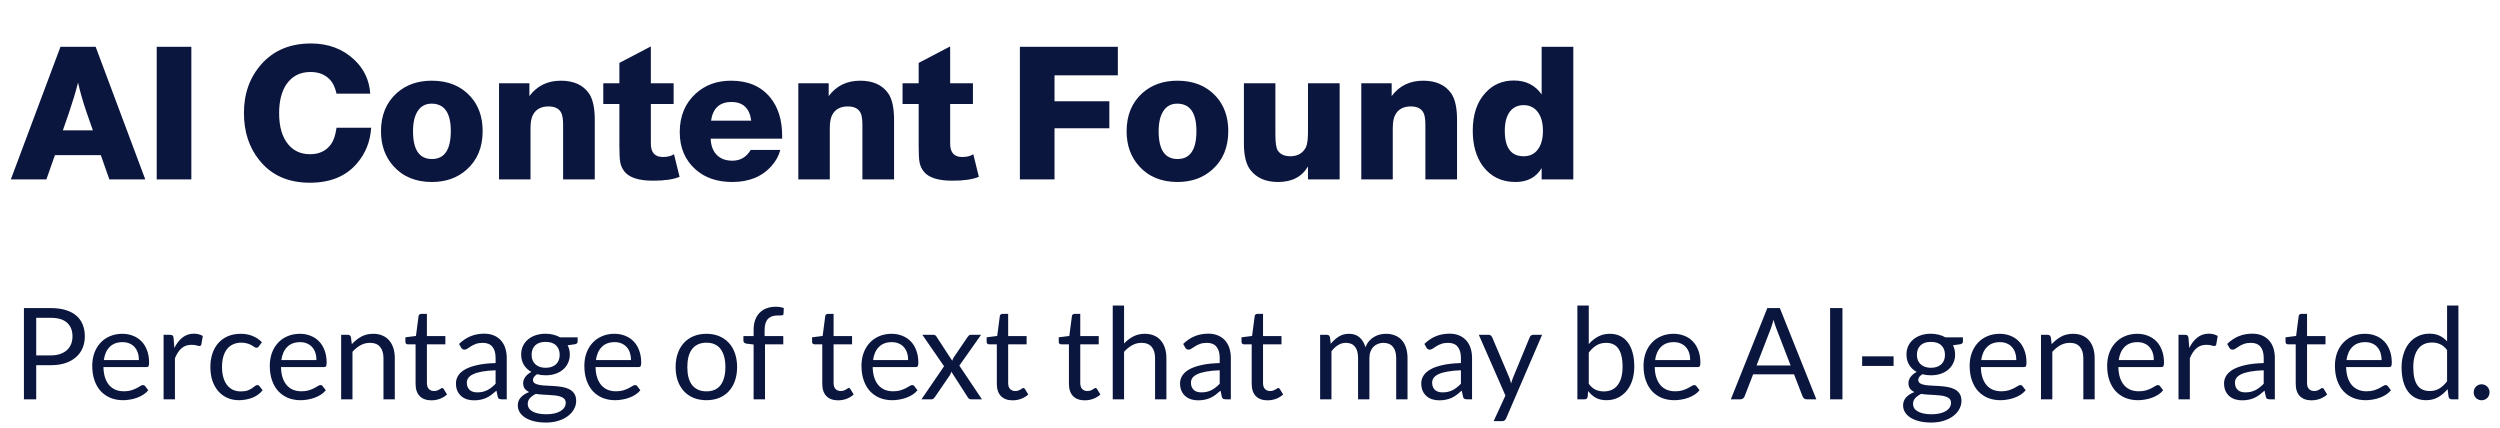 <svg xmlns="http://www.w3.org/2000/svg" width="216" height="37" viewBox="0 0 216 37" fill="none"><path d="M8.264 4.044L12.552 15.5H9.448L8.712 13.404H4.744L4.008 15.5H0.936L5.224 4.044H8.264ZM8.024 11.26L7.48 9.708C7.16 8.769 6.915 7.911 6.744 7.132C6.531 7.964 6.269 8.833 5.96 9.74L5.432 11.26H8.024ZM16.532 4.044V15.5H13.54V4.044H16.532ZM32.068 11.036C31.993 12.231 31.582 13.26 30.836 14.124C29.886 15.233 28.532 15.788 26.772 15.788C24.894 15.788 23.438 15.137 22.404 13.836C21.518 12.737 21.076 11.377 21.076 9.756C21.076 8.081 21.582 6.673 22.596 5.532C23.652 4.348 25.076 3.756 26.868 3.756C28.361 3.756 29.604 4.22 30.596 5.148C31.449 5.948 31.913 6.929 31.988 8.092H29.076C28.958 7.569 28.777 7.175 28.532 6.908C28.116 6.449 27.545 6.22 26.82 6.22C25.924 6.22 25.23 6.577 24.74 7.292C24.324 7.921 24.116 8.748 24.116 9.772C24.116 10.956 24.382 11.863 24.916 12.492C25.385 13.047 26.009 13.324 26.788 13.324C27.588 13.324 28.196 13.031 28.612 12.444C28.836 12.124 28.99 11.655 29.076 11.036H32.068ZM37.317 15.724C35.92 15.724 34.81 15.265 33.989 14.348C33.275 13.548 32.917 12.545 32.917 11.34C32.917 9.953 33.376 8.849 34.293 8.028C35.093 7.324 36.096 6.972 37.301 6.972C38.709 6.972 39.824 7.425 40.645 8.332C41.349 9.111 41.701 10.108 41.701 11.324C41.701 12.721 41.242 13.831 40.325 14.652C39.525 15.367 38.523 15.724 37.317 15.724ZM37.285 8.956C36.773 8.956 36.379 9.164 36.101 9.58C35.824 9.996 35.685 10.583 35.685 11.34C35.685 12.94 36.229 13.74 37.317 13.74C38.405 13.74 38.949 12.935 38.949 11.324C38.949 9.745 38.395 8.956 37.285 8.956ZM45.74 7.196V8.3C46.401 7.415 47.308 6.972 48.46 6.972C49.569 6.972 50.38 7.34 50.892 8.076C51.222 8.567 51.388 9.324 51.388 10.348V15.5H48.652V10.796C48.652 10.359 48.609 10.033 48.524 9.82C48.353 9.404 47.974 9.196 47.388 9.196C46.748 9.196 46.3 9.441 46.044 9.932C45.905 10.188 45.836 10.567 45.836 11.068V15.5H43.116V7.196H45.74ZM58.202 7.196V8.988H56.234V12.412C56.234 13.18 56.581 13.564 57.274 13.564C57.679 13.564 57.999 13.484 58.234 13.324L58.714 15.276C58.191 15.5 57.429 15.612 56.426 15.612C55.189 15.612 54.362 15.345 53.946 14.812C53.765 14.577 53.647 14.321 53.594 14.044C53.541 13.767 53.514 13.308 53.514 12.668V8.988H52.122V7.196H53.514V5.436L56.234 4.012V7.196H58.202ZM67.418 12.956C67.29 13.447 67.044 13.9 66.682 14.316C65.86 15.255 64.724 15.724 63.274 15.724C61.962 15.724 60.9 15.361 60.09 14.636C59.183 13.825 58.73 12.753 58.73 11.42C58.73 10.023 59.199 8.903 60.138 8.06C60.948 7.335 61.956 6.972 63.162 6.972C64.623 6.972 65.748 7.452 66.538 8.412C67.231 9.255 67.578 10.359 67.578 11.724C67.578 11.82 67.578 11.905 67.578 11.98H61.402C61.423 12.577 61.599 13.047 61.93 13.388C62.26 13.719 62.708 13.884 63.274 13.884C63.967 13.884 64.495 13.575 64.858 12.956H67.418ZM64.906 10.428C64.767 9.351 64.196 8.812 63.194 8.812C62.18 8.812 61.594 9.351 61.434 10.428H64.906ZM71.599 7.196V8.3C72.261 7.415 73.167 6.972 74.319 6.972C75.429 6.972 76.239 7.34 76.751 8.076C77.082 8.567 77.247 9.324 77.247 10.348V15.5H74.511V10.796C74.511 10.359 74.469 10.033 74.383 9.82C74.213 9.404 73.834 9.196 73.247 9.196C72.607 9.196 72.159 9.441 71.903 9.932C71.765 10.188 71.695 10.567 71.695 11.068V15.5H68.975V7.196H71.599ZM84.061 7.196V8.988H82.093V12.412C82.093 13.18 82.44 13.564 83.133 13.564C83.539 13.564 83.859 13.484 84.093 13.324L84.573 15.276C84.051 15.5 83.288 15.612 82.285 15.612C81.048 15.612 80.221 15.345 79.805 14.812C79.624 14.577 79.507 14.321 79.453 14.044C79.4 13.767 79.373 13.308 79.373 12.668V8.988H77.981V7.196H79.373V5.436L82.093 4.012V7.196H84.061ZM96.582 4.044V6.508H91.111V8.748H95.847V11.084H91.111V15.5H88.118V4.044H96.582ZM101.739 15.724C100.342 15.724 99.232 15.265 98.411 14.348C97.696 13.548 97.339 12.545 97.339 11.34C97.339 9.953 97.798 8.849 98.715 8.028C99.515 7.324 100.518 6.972 101.723 6.972C103.131 6.972 104.246 7.425 105.067 8.332C105.771 9.111 106.123 10.108 106.123 11.324C106.123 12.721 105.664 13.831 104.747 14.652C103.947 15.367 102.944 15.724 101.739 15.724ZM101.707 8.956C101.195 8.956 100.8 9.164 100.523 9.58C100.246 9.996 100.107 10.583 100.107 11.34C100.107 12.94 100.651 13.74 101.739 13.74C102.827 13.74 103.371 12.935 103.371 11.324C103.371 9.745 102.816 8.956 101.707 8.956ZM115.746 7.196V15.5H113.01V14.38C112.487 15.276 111.623 15.724 110.418 15.724C109.362 15.724 108.567 15.377 108.034 14.684C107.66 14.204 107.474 13.441 107.474 12.396V7.196H110.194V11.628C110.194 12.343 110.263 12.801 110.402 13.004C110.615 13.335 110.978 13.5 111.49 13.5C112.119 13.5 112.567 13.239 112.834 12.716C112.951 12.471 113.01 12.023 113.01 11.372V7.196H115.746ZM120.24 7.196V8.3C120.901 7.415 121.808 6.972 122.96 6.972C124.069 6.972 124.88 7.34 125.392 8.076C125.723 8.567 125.888 9.324 125.888 10.348V15.5H123.152V10.796C123.152 10.359 123.109 10.033 123.024 9.82C122.853 9.404 122.475 9.196 121.888 9.196C121.248 9.196 120.8 9.441 120.544 9.932C120.405 10.188 120.336 10.567 120.336 11.068V15.5H117.616V7.196H120.24ZM135.934 4.044V15.5H133.198V14.524C132.718 15.324 131.966 15.724 130.942 15.724C129.747 15.724 128.809 15.271 128.126 14.364C127.539 13.564 127.246 12.54 127.246 11.292C127.246 9.895 127.614 8.801 128.35 8.012C128.99 7.308 129.806 6.956 130.798 6.956C131.833 6.956 132.633 7.356 133.198 8.156V4.044H135.934ZM131.646 9.084C131.123 9.084 130.718 9.281 130.43 9.676C130.153 10.06 130.014 10.604 130.014 11.308C130.014 12.769 130.558 13.5 131.646 13.5C132.169 13.5 132.574 13.308 132.862 12.924C133.161 12.529 133.31 11.991 133.31 11.308C133.31 10.615 133.161 10.071 132.862 9.676C132.563 9.281 132.158 9.084 131.646 9.084Z" fill="#0B163E"></path><path d="M3.128 31.552V34.5H2.067V26.619H4.394C4.892 26.619 5.325 26.677 5.691 26.794C6.062 26.908 6.368 27.071 6.61 27.284C6.852 27.497 7.032 27.753 7.149 28.054C7.27 28.355 7.33 28.69 7.33 29.061C7.33 29.427 7.266 29.763 7.138 30.067C7.01 30.371 6.821 30.634 6.572 30.854C6.326 31.073 6.02 31.246 5.653 31.37C5.286 31.491 4.867 31.552 4.394 31.552H3.128ZM3.128 30.705H4.394C4.698 30.705 4.965 30.665 5.197 30.584C5.431 30.503 5.627 30.392 5.785 30.248C5.943 30.102 6.062 29.928 6.143 29.726C6.223 29.524 6.263 29.302 6.263 29.061C6.263 28.558 6.108 28.166 5.796 27.884C5.488 27.601 5.021 27.46 4.394 27.46H3.128V30.705ZM10.572 28.84C10.906 28.84 11.214 28.897 11.496 29.011C11.778 29.121 12.022 29.282 12.227 29.495C12.433 29.704 12.592 29.964 12.706 30.276C12.823 30.584 12.882 30.936 12.882 31.332C12.882 31.486 12.866 31.589 12.832 31.64C12.8 31.691 12.737 31.717 12.646 31.717H8.938C8.946 32.069 8.993 32.375 9.081 32.636C9.169 32.896 9.29 33.114 9.444 33.29C9.598 33.462 9.782 33.593 9.994 33.681C10.207 33.765 10.445 33.807 10.71 33.807C10.955 33.807 11.166 33.779 11.342 33.724C11.522 33.666 11.676 33.603 11.804 33.538C11.932 33.471 12.039 33.411 12.123 33.356C12.211 33.297 12.286 33.268 12.348 33.268C12.429 33.268 12.492 33.299 12.536 33.361L12.81 33.719C12.69 33.866 12.545 33.994 12.376 34.104C12.207 34.21 12.026 34.298 11.832 34.368C11.641 34.438 11.443 34.489 11.238 34.522C11.032 34.559 10.829 34.577 10.627 34.577C10.242 34.577 9.886 34.513 9.56 34.385C9.237 34.252 8.957 34.062 8.718 33.812C8.484 33.559 8.3 33.248 8.168 32.877C8.036 32.507 7.97 32.082 7.97 31.602C7.97 31.213 8.029 30.85 8.146 30.512C8.267 30.175 8.44 29.884 8.663 29.638C8.887 29.389 9.16 29.194 9.483 29.055C9.806 28.912 10.169 28.84 10.572 28.84ZM10.594 29.561C10.121 29.561 9.749 29.698 9.477 29.974C9.206 30.245 9.037 30.622 8.971 31.107H12.002C12.002 30.879 11.971 30.672 11.909 30.485C11.846 30.294 11.755 30.131 11.633 29.995C11.512 29.856 11.364 29.75 11.188 29.677C11.016 29.599 10.818 29.561 10.594 29.561ZM14.135 34.5V28.928H14.696C14.802 28.928 14.876 28.949 14.916 28.989C14.956 29.029 14.984 29.099 14.998 29.198L15.065 30.067C15.255 29.678 15.49 29.376 15.768 29.16C16.051 28.939 16.381 28.829 16.759 28.829C16.913 28.829 17.052 28.848 17.177 28.884C17.301 28.918 17.417 28.965 17.523 29.027L17.396 29.759C17.371 29.851 17.314 29.896 17.226 29.896C17.175 29.896 17.096 29.88 16.989 29.847C16.883 29.81 16.735 29.792 16.544 29.792C16.203 29.792 15.917 29.891 15.686 30.089C15.459 30.287 15.268 30.575 15.114 30.953V34.5H14.135ZM22.372 29.919C22.343 29.959 22.313 29.99 22.284 30.012C22.255 30.034 22.213 30.045 22.158 30.045C22.103 30.045 22.042 30.023 21.976 29.979C21.914 29.931 21.833 29.88 21.734 29.825C21.635 29.77 21.514 29.721 21.371 29.677C21.232 29.629 21.059 29.605 20.854 29.605C20.583 29.605 20.343 29.654 20.134 29.753C19.925 29.849 19.749 29.988 19.606 30.172C19.466 30.355 19.36 30.577 19.287 30.837C19.217 31.097 19.182 31.389 19.182 31.712C19.182 32.049 19.221 32.349 19.298 32.614C19.375 32.874 19.483 33.094 19.622 33.273C19.761 33.45 19.93 33.585 20.128 33.681C20.33 33.772 20.555 33.818 20.805 33.818C21.043 33.818 21.239 33.791 21.393 33.736C21.547 33.677 21.675 33.613 21.778 33.543C21.881 33.473 21.965 33.411 22.031 33.356C22.097 33.297 22.163 33.268 22.229 33.268C22.313 33.268 22.376 33.299 22.416 33.361L22.691 33.719C22.449 34.016 22.147 34.234 21.784 34.373C21.421 34.509 21.037 34.577 20.634 34.577C20.286 34.577 19.961 34.513 19.661 34.385C19.364 34.256 19.105 34.071 18.885 33.829C18.665 33.583 18.491 33.283 18.363 32.927C18.238 32.571 18.176 32.166 18.176 31.712C18.176 31.297 18.232 30.914 18.346 30.562C18.463 30.21 18.632 29.907 18.852 29.654C19.076 29.398 19.351 29.198 19.677 29.055C20.003 28.912 20.377 28.84 20.799 28.84C21.188 28.84 21.532 28.905 21.833 29.033C22.134 29.158 22.4 29.335 22.631 29.567L22.372 29.919ZM25.912 28.84C26.245 28.84 26.553 28.897 26.836 29.011C27.118 29.121 27.362 29.282 27.567 29.495C27.773 29.704 27.932 29.964 28.046 30.276C28.163 30.584 28.222 30.936 28.222 31.332C28.222 31.486 28.205 31.589 28.172 31.64C28.139 31.691 28.077 31.717 27.985 31.717H24.278C24.286 32.069 24.333 32.375 24.421 32.636C24.509 32.896 24.63 33.114 24.784 33.29C24.938 33.462 25.122 33.593 25.334 33.681C25.547 33.765 25.785 33.807 26.049 33.807C26.295 33.807 26.506 33.779 26.682 33.724C26.861 33.666 27.015 33.603 27.144 33.538C27.272 33.471 27.378 33.411 27.463 33.356C27.551 33.297 27.626 33.268 27.688 33.268C27.769 33.268 27.831 33.299 27.875 33.361L28.15 33.719C28.029 33.866 27.884 33.994 27.716 34.104C27.547 34.21 27.366 34.298 27.171 34.368C26.981 34.438 26.783 34.489 26.577 34.522C26.372 34.559 26.169 34.577 25.967 34.577C25.582 34.577 25.226 34.513 24.9 34.385C24.577 34.252 24.297 34.062 24.058 33.812C23.824 33.559 23.64 33.248 23.508 32.877C23.376 32.507 23.31 32.082 23.31 31.602C23.31 31.213 23.369 30.85 23.486 30.512C23.607 30.175 23.78 29.884 24.003 29.638C24.227 29.389 24.5 29.194 24.823 29.055C25.145 28.912 25.509 28.84 25.912 28.84ZM25.934 29.561C25.461 29.561 25.089 29.698 24.817 29.974C24.546 30.245 24.377 30.622 24.311 31.107H27.342C27.342 30.879 27.311 30.672 27.248 30.485C27.186 30.294 27.094 30.131 26.973 29.995C26.852 29.856 26.704 29.75 26.528 29.677C26.355 29.599 26.157 29.561 25.934 29.561ZM29.475 34.5V28.928H30.058C30.197 28.928 30.285 28.996 30.322 29.132L30.399 29.737C30.641 29.469 30.91 29.253 31.207 29.088C31.508 28.923 31.855 28.84 32.247 28.84C32.551 28.84 32.819 28.892 33.05 28.994C33.285 29.093 33.479 29.236 33.633 29.424C33.791 29.607 33.91 29.829 33.99 30.089C34.071 30.349 34.111 30.637 34.111 30.953V34.5H33.132V30.953C33.132 30.531 33.035 30.204 32.841 29.974C32.65 29.739 32.357 29.622 31.961 29.622C31.671 29.622 31.4 29.691 31.147 29.831C30.898 29.97 30.666 30.159 30.454 30.397V34.5H29.475ZM37.276 34.588C36.836 34.588 36.496 34.465 36.258 34.219C36.023 33.974 35.906 33.62 35.906 33.158V29.748H35.235C35.176 29.748 35.127 29.732 35.087 29.698C35.046 29.662 35.026 29.607 35.026 29.534V29.143L35.939 29.027L36.165 27.306C36.172 27.251 36.196 27.207 36.236 27.174C36.276 27.137 36.328 27.119 36.39 27.119H36.885V29.038H38.48V29.748H36.885V33.092C36.885 33.327 36.942 33.501 37.056 33.614C37.169 33.728 37.316 33.785 37.496 33.785C37.598 33.785 37.686 33.772 37.76 33.746C37.837 33.717 37.903 33.686 37.958 33.653C38.013 33.62 38.059 33.591 38.095 33.565C38.136 33.536 38.17 33.521 38.2 33.521C38.251 33.521 38.297 33.552 38.337 33.614L38.623 34.082C38.455 34.24 38.251 34.364 38.013 34.456C37.774 34.544 37.529 34.588 37.276 34.588ZM43.783 34.5H43.348C43.253 34.5 43.176 34.485 43.117 34.456C43.059 34.427 43.02 34.364 43.002 34.269L42.892 33.752C42.745 33.884 42.602 34.003 42.463 34.109C42.323 34.212 42.177 34.3 42.023 34.373C41.869 34.443 41.704 34.496 41.528 34.533C41.355 34.57 41.163 34.588 40.95 34.588C40.734 34.588 40.53 34.559 40.34 34.5C40.153 34.438 39.989 34.346 39.85 34.225C39.711 34.104 39.599 33.952 39.515 33.769C39.434 33.581 39.394 33.361 39.394 33.108C39.394 32.889 39.454 32.678 39.575 32.476C39.696 32.271 39.891 32.089 40.158 31.931C40.429 31.774 40.783 31.645 41.22 31.547C41.656 31.444 42.19 31.385 42.82 31.37V30.936C42.82 30.503 42.727 30.177 42.54 29.957C42.356 29.733 42.083 29.622 41.72 29.622C41.482 29.622 41.28 29.653 41.115 29.715C40.954 29.774 40.813 29.841 40.692 29.919C40.574 29.992 40.472 30.06 40.384 30.122C40.299 30.181 40.215 30.21 40.131 30.21C40.065 30.21 40.006 30.194 39.955 30.16C39.907 30.124 39.868 30.08 39.839 30.029L39.663 29.715C39.971 29.418 40.303 29.196 40.659 29.049C41.014 28.903 41.408 28.829 41.841 28.829C42.153 28.829 42.43 28.881 42.672 28.983C42.914 29.086 43.117 29.229 43.282 29.413C43.447 29.596 43.572 29.818 43.656 30.078C43.74 30.338 43.783 30.624 43.783 30.936V34.5ZM41.242 33.901C41.414 33.901 41.572 33.884 41.715 33.851C41.858 33.814 41.992 33.765 42.116 33.703C42.245 33.636 42.365 33.558 42.479 33.466C42.596 33.374 42.71 33.27 42.82 33.153V31.992C42.369 32.007 41.986 32.043 41.671 32.102C41.355 32.157 41.099 32.23 40.901 32.322C40.703 32.414 40.558 32.522 40.466 32.647C40.378 32.771 40.334 32.91 40.334 33.065C40.334 33.211 40.358 33.338 40.406 33.444C40.453 33.55 40.517 33.638 40.598 33.708C40.679 33.774 40.774 33.824 40.884 33.856C40.994 33.886 41.113 33.901 41.242 33.901ZM47.141 28.835C47.383 28.835 47.609 28.863 47.818 28.918C48.031 28.969 48.223 29.046 48.395 29.148H49.908V29.512C49.908 29.633 49.831 29.709 49.677 29.742L49.044 29.831C49.169 30.069 49.231 30.335 49.231 30.628C49.231 30.899 49.178 31.147 49.072 31.37C48.969 31.59 48.824 31.779 48.637 31.937C48.454 32.095 48.234 32.216 47.977 32.3C47.724 32.384 47.446 32.426 47.141 32.426C46.881 32.426 46.635 32.395 46.404 32.333C46.287 32.406 46.197 32.485 46.135 32.569C46.076 32.654 46.047 32.736 46.047 32.817C46.047 32.949 46.1 33.05 46.206 33.12C46.313 33.185 46.454 33.233 46.63 33.263C46.806 33.292 47.006 33.31 47.229 33.318C47.453 33.325 47.68 33.338 47.911 33.356C48.146 33.371 48.375 33.398 48.599 33.438C48.823 33.479 49.022 33.545 49.198 33.636C49.374 33.728 49.516 33.855 49.622 34.016C49.728 34.177 49.781 34.386 49.781 34.643C49.781 34.881 49.721 35.112 49.6 35.336C49.483 35.56 49.312 35.758 49.088 35.93C48.865 36.106 48.592 36.245 48.269 36.348C47.946 36.454 47.581 36.508 47.174 36.508C46.767 36.508 46.41 36.467 46.102 36.386C45.798 36.306 45.545 36.198 45.343 36.062C45.141 35.926 44.989 35.769 44.886 35.589C44.787 35.413 44.738 35.228 44.738 35.033C44.738 34.758 44.824 34.526 44.996 34.335C45.172 34.141 45.413 33.987 45.717 33.873C45.559 33.8 45.433 33.703 45.337 33.581C45.246 33.457 45.2 33.292 45.2 33.087C45.2 33.006 45.215 32.923 45.244 32.839C45.273 32.751 45.317 32.665 45.376 32.581C45.438 32.496 45.513 32.416 45.601 32.339C45.689 32.261 45.792 32.194 45.909 32.135C45.634 31.981 45.418 31.777 45.26 31.524C45.106 31.268 45.029 30.969 45.029 30.628C45.029 30.357 45.081 30.111 45.183 29.891C45.29 29.667 45.436 29.479 45.623 29.325C45.81 29.167 46.032 29.046 46.289 28.962C46.549 28.877 46.833 28.835 47.141 28.835ZM48.879 34.803C48.879 34.663 48.841 34.551 48.764 34.467C48.687 34.383 48.582 34.319 48.45 34.275C48.318 34.227 48.166 34.192 47.994 34.17C47.822 34.148 47.64 34.133 47.449 34.126C47.259 34.115 47.064 34.104 46.866 34.093C46.668 34.082 46.48 34.062 46.3 34.032C46.091 34.132 45.92 34.252 45.788 34.395C45.66 34.538 45.596 34.709 45.596 34.907C45.596 35.032 45.627 35.147 45.689 35.254C45.755 35.364 45.854 35.457 45.986 35.534C46.118 35.615 46.283 35.677 46.481 35.721C46.683 35.769 46.92 35.792 47.191 35.792C47.455 35.792 47.691 35.769 47.9 35.721C48.109 35.673 48.285 35.605 48.428 35.517C48.575 35.429 48.687 35.325 48.764 35.204C48.841 35.083 48.879 34.949 48.879 34.803ZM47.141 31.777C47.339 31.777 47.514 31.75 47.664 31.695C47.818 31.64 47.946 31.563 48.049 31.464C48.152 31.365 48.229 31.248 48.28 31.112C48.331 30.973 48.357 30.82 48.357 30.655C48.357 30.314 48.252 30.043 48.043 29.841C47.838 29.64 47.537 29.539 47.141 29.539C46.749 29.539 46.448 29.64 46.239 29.841C46.034 30.043 45.931 30.314 45.931 30.655C45.931 30.82 45.957 30.973 46.008 31.112C46.063 31.248 46.142 31.365 46.245 31.464C46.348 31.563 46.474 31.64 46.624 31.695C46.775 31.75 46.947 31.777 47.141 31.777ZM53.09 28.84C53.423 28.84 53.731 28.897 54.014 29.011C54.296 29.121 54.54 29.282 54.745 29.495C54.95 29.704 55.11 29.964 55.224 30.276C55.341 30.584 55.4 30.936 55.4 31.332C55.4 31.486 55.383 31.589 55.35 31.64C55.317 31.691 55.255 31.717 55.163 31.717H51.456C51.463 32.069 51.511 32.375 51.599 32.636C51.687 32.896 51.808 33.114 51.962 33.29C52.116 33.462 52.299 33.593 52.512 33.681C52.725 33.765 52.963 33.807 53.227 33.807C53.473 33.807 53.684 33.779 53.86 33.724C54.039 33.666 54.193 33.603 54.322 33.538C54.45 33.471 54.556 33.411 54.641 33.356C54.729 33.297 54.804 33.268 54.866 33.268C54.947 33.268 55.009 33.299 55.053 33.361L55.328 33.719C55.207 33.866 55.062 33.994 54.894 34.104C54.725 34.21 54.543 34.298 54.349 34.368C54.158 34.438 53.96 34.489 53.755 34.522C53.55 34.559 53.346 34.577 53.145 34.577C52.76 34.577 52.404 34.513 52.078 34.385C51.755 34.252 51.474 34.062 51.236 33.812C51.001 33.559 50.818 33.248 50.686 32.877C50.554 32.507 50.488 32.082 50.488 31.602C50.488 31.213 50.547 30.85 50.664 30.512C50.785 30.175 50.957 29.884 51.181 29.638C51.405 29.389 51.678 29.194 52.001 29.055C52.323 28.912 52.686 28.84 53.09 28.84ZM53.112 29.561C52.639 29.561 52.266 29.698 51.995 29.974C51.724 30.245 51.555 30.622 51.489 31.107H54.52C54.52 30.879 54.488 30.672 54.426 30.485C54.364 30.294 54.272 30.131 54.151 29.995C54.03 29.856 53.882 29.75 53.706 29.677C53.533 29.599 53.335 29.561 53.112 29.561ZM61.035 28.84C61.442 28.84 61.808 28.908 62.135 29.044C62.465 29.18 62.743 29.372 62.971 29.622C63.202 29.871 63.378 30.173 63.499 30.529C63.623 30.881 63.686 31.275 63.686 31.712C63.686 32.151 63.623 32.547 63.499 32.9C63.378 33.252 63.202 33.552 62.971 33.801C62.743 34.051 62.465 34.243 62.135 34.379C61.808 34.511 61.442 34.577 61.035 34.577C60.628 34.577 60.259 34.511 59.929 34.379C59.603 34.243 59.324 34.051 59.093 33.801C58.862 33.552 58.684 33.252 58.56 32.9C58.435 32.547 58.373 32.151 58.373 31.712C58.373 31.275 58.435 30.881 58.56 30.529C58.684 30.173 58.862 29.871 59.093 29.622C59.324 29.372 59.603 29.18 59.929 29.044C60.259 28.908 60.628 28.84 61.035 28.84ZM61.035 33.812C61.585 33.812 61.995 33.629 62.267 33.263C62.538 32.892 62.674 32.377 62.674 31.717C62.674 31.053 62.538 30.536 62.267 30.166C61.995 29.796 61.585 29.61 61.035 29.61C60.756 29.61 60.514 29.658 60.309 29.753C60.103 29.849 59.931 29.986 59.792 30.166C59.656 30.346 59.553 30.567 59.484 30.831C59.418 31.092 59.385 31.387 59.385 31.717C59.385 32.047 59.418 32.342 59.484 32.602C59.553 32.863 59.656 33.083 59.792 33.263C59.931 33.438 60.103 33.574 60.309 33.669C60.514 33.765 60.756 33.812 61.035 33.812ZM65.112 34.5V29.765L64.496 29.693C64.419 29.675 64.355 29.647 64.303 29.61C64.256 29.57 64.232 29.513 64.232 29.44V29.038H65.112V28.5C65.112 28.18 65.156 27.898 65.244 27.652C65.335 27.403 65.464 27.194 65.629 27.026C65.797 26.853 65.999 26.723 66.234 26.635C66.469 26.547 66.733 26.503 67.026 26.503C67.275 26.503 67.506 26.54 67.719 26.613L67.697 27.102C67.693 27.176 67.662 27.22 67.603 27.235C67.545 27.249 67.462 27.256 67.356 27.256H67.185C67.017 27.256 66.863 27.279 66.723 27.323C66.588 27.366 66.47 27.438 66.371 27.537C66.272 27.636 66.195 27.766 66.14 27.927C66.089 28.089 66.063 28.289 66.063 28.527V29.038H67.675V29.748H66.096V34.5H65.112ZM72.413 34.588C71.973 34.588 71.634 34.465 71.396 34.219C71.161 33.974 71.044 33.62 71.044 33.158V29.748H70.373C70.314 29.748 70.265 29.732 70.224 29.698C70.184 29.662 70.164 29.607 70.164 29.534V29.143L71.077 29.027L71.302 27.306C71.31 27.251 71.334 27.207 71.374 27.174C71.414 27.137 71.466 27.119 71.528 27.119H72.023V29.038H73.618V29.748H72.023V33.092C72.023 33.327 72.08 33.501 72.193 33.614C72.307 33.728 72.454 33.785 72.633 33.785C72.736 33.785 72.824 33.772 72.897 33.746C72.974 33.717 73.04 33.686 73.095 33.653C73.15 33.62 73.196 33.591 73.233 33.565C73.273 33.536 73.308 33.521 73.337 33.521C73.389 33.521 73.434 33.552 73.475 33.614L73.761 34.082C73.592 34.24 73.389 34.364 73.15 34.456C72.912 34.544 72.666 34.588 72.413 34.588ZM77.034 28.84C77.368 28.84 77.676 28.897 77.958 29.011C78.24 29.121 78.484 29.282 78.689 29.495C78.895 29.704 79.054 29.964 79.168 30.276C79.285 30.584 79.344 30.936 79.344 31.332C79.344 31.486 79.327 31.589 79.294 31.64C79.261 31.691 79.199 31.717 79.107 31.717H75.4C75.408 32.069 75.455 32.375 75.543 32.636C75.631 32.896 75.752 33.114 75.906 33.29C76.06 33.462 76.244 33.593 76.456 33.681C76.669 33.765 76.907 33.807 77.171 33.807C77.417 33.807 77.628 33.779 77.804 33.724C77.984 33.666 78.138 33.603 78.266 33.538C78.394 33.471 78.501 33.411 78.585 33.356C78.673 33.297 78.748 33.268 78.81 33.268C78.891 33.268 78.953 33.299 78.997 33.361L79.272 33.719C79.151 33.866 79.007 33.994 78.838 34.104C78.669 34.21 78.488 34.298 78.293 34.368C78.103 34.438 77.905 34.489 77.699 34.522C77.494 34.559 77.291 34.577 77.089 34.577C76.704 34.577 76.348 34.513 76.022 34.385C75.699 34.252 75.419 34.062 75.18 33.812C74.946 33.559 74.762 33.248 74.63 32.877C74.498 32.507 74.432 32.082 74.432 31.602C74.432 31.213 74.491 30.85 74.608 30.512C74.729 30.175 74.902 29.884 75.125 29.638C75.349 29.389 75.622 29.194 75.945 29.055C76.268 28.912 76.631 28.84 77.034 28.84ZM77.056 29.561C76.583 29.561 76.211 29.698 75.939 29.974C75.668 30.245 75.499 30.622 75.433 31.107H78.464C78.464 30.879 78.433 30.672 78.37 30.485C78.308 30.294 78.216 30.131 78.095 29.995C77.974 29.856 77.826 29.75 77.65 29.677C77.478 29.599 77.28 29.561 77.056 29.561ZM81.567 31.645L79.692 28.928H80.632C80.713 28.928 80.772 28.941 80.808 28.967C80.845 28.993 80.878 29.029 80.907 29.077L82.271 31.167C82.304 31.064 82.352 30.962 82.414 30.859L83.613 29.099C83.65 29.048 83.687 29.007 83.723 28.978C83.76 28.945 83.806 28.928 83.861 28.928H84.763L82.887 31.59L84.84 34.5H83.899C83.819 34.5 83.755 34.48 83.707 34.44C83.663 34.395 83.626 34.348 83.597 34.297L82.194 32.113C82.169 32.219 82.13 32.315 82.079 32.399L80.781 34.297C80.744 34.348 80.704 34.395 80.66 34.44C80.62 34.48 80.563 34.5 80.489 34.5H79.615L81.567 31.645ZM87.495 34.588C87.055 34.588 86.716 34.465 86.478 34.219C86.243 33.974 86.126 33.62 86.126 33.158V29.748H85.455C85.396 29.748 85.347 29.732 85.306 29.698C85.266 29.662 85.246 29.607 85.246 29.534V29.143L86.159 29.027L86.384 27.306C86.392 27.251 86.416 27.207 86.456 27.174C86.496 27.137 86.548 27.119 86.61 27.119H87.105V29.038H88.7V29.748H87.105V33.092C87.105 33.327 87.162 33.501 87.275 33.614C87.389 33.728 87.536 33.785 87.715 33.785C87.818 33.785 87.906 33.772 87.979 33.746C88.056 33.717 88.122 33.686 88.177 33.653C88.232 33.62 88.278 33.591 88.315 33.565C88.355 33.536 88.39 33.521 88.419 33.521C88.471 33.521 88.517 33.552 88.557 33.614L88.843 34.082C88.674 34.24 88.471 34.364 88.232 34.456C87.994 34.544 87.748 34.588 87.495 34.588ZM93.726 34.588C93.286 34.588 92.947 34.465 92.708 34.219C92.474 33.974 92.356 33.62 92.356 33.158V29.748H91.685C91.627 29.748 91.577 29.732 91.537 29.698C91.496 29.662 91.476 29.607 91.476 29.534V29.143L92.389 29.027L92.615 27.306C92.622 27.251 92.646 27.207 92.686 27.174C92.727 27.137 92.778 27.119 92.84 27.119H93.335V29.038H94.93V29.748H93.335V33.092C93.335 33.327 93.392 33.501 93.506 33.614C93.62 33.728 93.766 33.785 93.946 33.785C94.049 33.785 94.136 33.772 94.21 33.746C94.287 33.717 94.353 33.686 94.408 33.653C94.463 33.62 94.509 33.591 94.545 33.565C94.586 33.536 94.621 33.521 94.65 33.521C94.701 33.521 94.747 33.552 94.787 33.614L95.073 34.082C94.905 34.24 94.701 34.364 94.463 34.456C94.225 34.544 93.979 34.588 93.726 34.588ZM96.141 34.5V26.398H97.12V29.677C97.358 29.424 97.622 29.222 97.912 29.072C98.202 28.918 98.535 28.84 98.913 28.84C99.217 28.84 99.485 28.892 99.716 28.994C99.951 29.093 100.145 29.236 100.299 29.424C100.457 29.607 100.576 29.829 100.656 30.089C100.737 30.349 100.777 30.637 100.777 30.953V34.5H99.798V30.953C99.798 30.531 99.701 30.204 99.507 29.974C99.316 29.739 99.023 29.622 98.627 29.622C98.337 29.622 98.066 29.691 97.813 29.831C97.564 29.97 97.333 30.159 97.12 30.397V34.5H96.141ZM106.345 34.5H105.911C105.815 34.5 105.738 34.485 105.68 34.456C105.621 34.427 105.583 34.364 105.564 34.269L105.454 33.752C105.308 33.884 105.165 34.003 105.025 34.109C104.886 34.212 104.739 34.3 104.585 34.373C104.431 34.443 104.266 34.496 104.09 34.533C103.918 34.57 103.725 34.588 103.513 34.588C103.296 34.588 103.093 34.559 102.902 34.5C102.715 34.438 102.552 34.346 102.413 34.225C102.273 34.104 102.162 33.952 102.077 33.769C101.997 33.581 101.956 33.361 101.956 33.108C101.956 32.889 102.017 32.678 102.138 32.476C102.259 32.271 102.453 32.089 102.721 31.931C102.992 31.774 103.346 31.645 103.782 31.547C104.219 31.444 104.752 31.385 105.383 31.37V30.936C105.383 30.503 105.289 30.177 105.102 29.957C104.919 29.733 104.646 29.622 104.283 29.622C104.044 29.622 103.843 29.653 103.678 29.715C103.516 29.774 103.375 29.841 103.254 29.919C103.137 29.992 103.034 30.06 102.946 30.122C102.862 30.181 102.778 30.21 102.693 30.21C102.627 30.21 102.569 30.194 102.517 30.16C102.47 30.124 102.431 30.08 102.402 30.029L102.226 29.715C102.534 29.418 102.866 29.196 103.221 29.049C103.577 28.903 103.971 28.829 104.404 28.829C104.715 28.829 104.992 28.881 105.234 28.983C105.476 29.086 105.68 29.229 105.845 29.413C106.01 29.596 106.134 29.818 106.219 30.078C106.303 30.338 106.345 30.624 106.345 30.936V34.5ZM103.804 33.901C103.977 33.901 104.134 33.884 104.277 33.851C104.42 33.814 104.554 33.765 104.679 33.703C104.807 33.636 104.928 33.558 105.042 33.466C105.159 33.374 105.273 33.27 105.383 33.153V31.992C104.932 32.007 104.549 32.043 104.233 32.102C103.918 32.157 103.661 32.23 103.463 32.322C103.265 32.414 103.12 32.522 103.029 32.647C102.941 32.771 102.897 32.91 102.897 33.065C102.897 33.211 102.921 33.338 102.968 33.444C103.016 33.55 103.08 33.638 103.161 33.708C103.241 33.774 103.337 33.824 103.447 33.856C103.557 33.886 103.676 33.901 103.804 33.901ZM109.517 34.588C109.077 34.588 108.738 34.465 108.499 34.219C108.265 33.974 108.147 33.62 108.147 33.158V29.748H107.476C107.418 29.748 107.368 29.732 107.328 29.698C107.288 29.662 107.267 29.607 107.267 29.534V29.143L108.18 29.027L108.406 27.306C108.413 27.251 108.437 27.207 108.477 27.174C108.518 27.137 108.569 27.119 108.631 27.119H109.126V29.038H110.721V29.748H109.126V33.092C109.126 33.327 109.183 33.501 109.297 33.614C109.411 33.728 109.557 33.785 109.737 33.785C109.84 33.785 109.928 33.772 110.001 33.746C110.078 33.717 110.144 33.686 110.199 33.653C110.254 33.62 110.3 33.591 110.336 33.565C110.377 33.536 110.412 33.521 110.441 33.521C110.492 33.521 110.538 33.552 110.578 33.614L110.864 34.082C110.696 34.24 110.492 34.364 110.254 34.456C110.016 34.544 109.77 34.588 109.517 34.588ZM114.059 34.5V28.928H114.642C114.781 28.928 114.869 28.996 114.906 29.132L114.977 29.704C115.183 29.451 115.412 29.244 115.665 29.082C115.922 28.921 116.219 28.84 116.556 28.84C116.934 28.84 117.238 28.945 117.469 29.154C117.704 29.363 117.872 29.645 117.975 30.001C118.052 29.799 118.153 29.625 118.277 29.479C118.406 29.332 118.549 29.211 118.706 29.116C118.864 29.02 119.031 28.951 119.207 28.907C119.387 28.863 119.568 28.84 119.751 28.84C120.045 28.84 120.305 28.888 120.532 28.983C120.763 29.075 120.958 29.211 121.115 29.39C121.277 29.57 121.4 29.792 121.484 30.056C121.568 30.316 121.61 30.615 121.61 30.953V34.5H120.631V30.953C120.631 30.516 120.536 30.186 120.345 29.962C120.155 29.735 119.878 29.622 119.515 29.622C119.354 29.622 119.2 29.651 119.053 29.709C118.91 29.765 118.783 29.847 118.673 29.957C118.563 30.067 118.475 30.206 118.409 30.375C118.347 30.54 118.316 30.733 118.316 30.953V34.5H117.337V30.953C117.337 30.505 117.247 30.172 117.067 29.951C116.888 29.732 116.626 29.622 116.281 29.622C116.039 29.622 115.813 29.688 115.604 29.82C115.399 29.948 115.21 30.124 115.038 30.348V34.5H114.059ZM127.185 34.5H126.751C126.655 34.5 126.578 34.485 126.52 34.456C126.461 34.427 126.422 34.364 126.404 34.269L126.294 33.752C126.147 33.884 126.004 34.003 125.865 34.109C125.726 34.212 125.579 34.3 125.425 34.373C125.271 34.443 125.106 34.496 124.93 34.533C124.758 34.57 124.565 34.588 124.353 34.588C124.136 34.588 123.933 34.559 123.742 34.5C123.555 34.438 123.392 34.346 123.253 34.225C123.113 34.104 123.001 33.952 122.917 33.769C122.836 33.581 122.796 33.361 122.796 33.108C122.796 32.889 122.857 32.678 122.978 32.476C123.099 32.271 123.293 32.089 123.561 31.931C123.832 31.774 124.186 31.645 124.622 31.547C125.058 31.444 125.592 31.385 126.223 31.37V30.936C126.223 30.503 126.129 30.177 125.942 29.957C125.759 29.733 125.486 29.622 125.123 29.622C124.884 29.622 124.683 29.653 124.518 29.715C124.356 29.774 124.215 29.841 124.094 29.919C123.977 29.992 123.874 30.06 123.786 30.122C123.702 30.181 123.617 30.21 123.533 30.21C123.467 30.21 123.408 30.194 123.357 30.16C123.309 30.124 123.271 30.08 123.242 30.029L123.066 29.715C123.374 29.418 123.705 29.196 124.061 29.049C124.417 28.903 124.811 28.829 125.244 28.829C125.555 28.829 125.832 28.881 126.074 28.983C126.316 29.086 126.52 29.229 126.685 29.413C126.85 29.596 126.974 29.818 127.059 30.078C127.143 30.338 127.185 30.624 127.185 30.936V34.5ZM124.644 33.901C124.816 33.901 124.974 33.884 125.117 33.851C125.26 33.814 125.394 33.765 125.519 33.703C125.647 33.636 125.768 33.558 125.882 33.466C125.999 33.374 126.113 33.27 126.223 33.153V31.992C125.772 32.007 125.388 32.043 125.073 32.102C124.758 32.157 124.501 32.23 124.303 32.322C124.105 32.414 123.96 32.522 123.869 32.647C123.781 32.771 123.737 32.91 123.737 33.065C123.737 33.211 123.76 33.338 123.808 33.444C123.856 33.55 123.92 33.638 124.001 33.708C124.081 33.774 124.177 33.824 124.287 33.856C124.397 33.886 124.516 33.901 124.644 33.901ZM130.13 36.145C130.097 36.218 130.055 36.276 130.003 36.321C129.956 36.364 129.881 36.386 129.778 36.386H129.052L130.069 34.175L127.77 28.928H128.617C128.702 28.928 128.768 28.951 128.815 28.994C128.863 29.035 128.898 29.081 128.92 29.132L130.41 32.641C130.443 32.722 130.471 32.802 130.493 32.883C130.519 32.964 130.541 33.046 130.559 33.13C130.585 33.046 130.61 32.964 130.636 32.883C130.662 32.802 130.691 32.72 130.724 32.636L132.17 29.132C132.192 29.073 132.229 29.026 132.28 28.989C132.335 28.949 132.394 28.928 132.456 28.928H133.237L130.13 36.145ZM136.285 34.5V26.398H137.27V29.732C137.501 29.464 137.765 29.249 138.062 29.088C138.362 28.923 138.705 28.84 139.09 28.84C139.413 28.84 139.704 28.901 139.965 29.022C140.225 29.143 140.447 29.325 140.63 29.567C140.814 29.805 140.955 30.102 141.054 30.457C141.153 30.809 141.202 31.216 141.202 31.678C141.202 32.089 141.147 32.472 141.037 32.828C140.927 33.18 140.768 33.486 140.559 33.746C140.353 34.003 140.1 34.207 139.8 34.357C139.503 34.504 139.167 34.577 138.793 34.577C138.434 34.577 138.128 34.507 137.875 34.368C137.625 34.229 137.407 34.034 137.22 33.785L137.171 34.291C137.141 34.43 137.057 34.5 136.918 34.5H136.285ZM138.771 29.622C138.452 29.622 138.172 29.695 137.93 29.841C137.691 29.988 137.471 30.195 137.27 30.463V33.158C137.446 33.4 137.64 33.571 137.853 33.669C138.069 33.769 138.309 33.818 138.573 33.818C139.094 33.818 139.494 33.633 139.772 33.263C140.051 32.892 140.19 32.364 140.19 31.678C140.19 31.316 140.157 31.004 140.091 30.744C140.029 30.483 139.937 30.27 139.816 30.105C139.695 29.937 139.547 29.814 139.371 29.737C139.195 29.66 138.995 29.622 138.771 29.622ZM144.602 28.84C144.936 28.84 145.244 28.897 145.526 29.011C145.809 29.121 146.052 29.282 146.258 29.495C146.463 29.704 146.623 29.964 146.736 30.276C146.854 30.584 146.912 30.936 146.912 31.332C146.912 31.486 146.896 31.589 146.863 31.64C146.83 31.691 146.767 31.717 146.676 31.717H142.969C142.976 32.069 143.024 32.375 143.112 32.636C143.2 32.896 143.321 33.114 143.475 33.29C143.629 33.462 143.812 33.593 144.025 33.681C144.237 33.765 144.476 33.807 144.74 33.807C144.985 33.807 145.196 33.779 145.372 33.724C145.552 33.666 145.706 33.603 145.834 33.538C145.963 33.471 146.069 33.411 146.153 33.356C146.241 33.297 146.316 33.268 146.379 33.268C146.459 33.268 146.522 33.299 146.566 33.361L146.841 33.719C146.72 33.866 146.575 33.994 146.406 34.104C146.238 34.21 146.056 34.298 145.862 34.368C145.671 34.438 145.473 34.489 145.268 34.522C145.062 34.559 144.859 34.577 144.657 34.577C144.272 34.577 143.917 34.513 143.59 34.385C143.268 34.252 142.987 34.062 142.749 33.812C142.514 33.559 142.331 33.248 142.199 32.877C142.067 32.507 142.001 32.082 142.001 31.602C142.001 31.213 142.059 30.85 142.177 30.512C142.298 30.175 142.47 29.884 142.694 29.638C142.917 29.389 143.191 29.194 143.513 29.055C143.836 28.912 144.199 28.84 144.602 28.84ZM144.624 29.561C144.151 29.561 143.779 29.698 143.508 29.974C143.236 30.245 143.068 30.622 143.002 31.107H146.032C146.032 30.879 146.001 30.672 145.939 30.485C145.876 30.294 145.785 30.131 145.664 29.995C145.543 29.856 145.394 29.75 145.218 29.677C145.046 29.599 144.848 29.561 144.624 29.561ZM156.931 34.5H156.106C156.01 34.5 155.933 34.476 155.875 34.428C155.816 34.381 155.772 34.32 155.743 34.247L155.006 32.344H151.469L150.732 34.247C150.707 34.313 150.663 34.372 150.6 34.423C150.538 34.474 150.461 34.5 150.369 34.5H149.544L152.696 26.619H153.779L156.931 34.5ZM151.766 31.574H154.709L153.471 28.367C153.391 28.169 153.312 27.922 153.235 27.625C153.194 27.775 153.154 27.915 153.114 28.043C153.077 28.168 153.04 28.278 153.004 28.373L151.766 31.574ZM159.188 34.5H158.121V26.619H159.188V34.5ZM160.889 30.788H163.606V31.618H160.889V30.788ZM166.831 28.835C167.073 28.835 167.298 28.863 167.507 28.918C167.72 28.969 167.913 29.046 168.085 29.148H169.597V29.512C169.597 29.633 169.52 29.709 169.366 29.742L168.734 29.831C168.859 30.069 168.921 30.335 168.921 30.628C168.921 30.899 168.868 31.147 168.761 31.37C168.659 31.59 168.514 31.779 168.327 31.937C168.144 32.095 167.924 32.216 167.667 32.3C167.414 32.384 167.135 32.426 166.831 32.426C166.571 32.426 166.325 32.395 166.094 32.333C165.977 32.406 165.887 32.485 165.824 32.569C165.766 32.654 165.736 32.736 165.736 32.817C165.736 32.949 165.79 33.05 165.896 33.12C166.002 33.185 166.143 33.233 166.319 33.263C166.495 33.292 166.695 33.31 166.919 33.318C167.143 33.325 167.37 33.338 167.601 33.356C167.836 33.371 168.065 33.398 168.288 33.438C168.512 33.479 168.712 33.545 168.888 33.636C169.064 33.728 169.205 33.855 169.311 34.016C169.418 34.177 169.471 34.386 169.471 34.643C169.471 34.881 169.41 35.112 169.289 35.336C169.172 35.56 169.002 35.758 168.778 35.93C168.554 36.106 168.281 36.245 167.958 36.348C167.636 36.454 167.271 36.508 166.864 36.508C166.457 36.508 166.099 36.467 165.791 36.386C165.487 36.306 165.234 36.198 165.032 36.062C164.831 35.926 164.679 35.769 164.576 35.589C164.477 35.413 164.427 35.228 164.427 35.033C164.427 34.758 164.514 34.526 164.686 34.335C164.862 34.141 165.102 33.987 165.406 33.873C165.249 33.8 165.122 33.703 165.027 33.581C164.935 33.457 164.889 33.292 164.889 33.087C164.889 33.006 164.904 32.923 164.933 32.839C164.963 32.751 165.007 32.665 165.065 32.581C165.128 32.496 165.203 32.416 165.291 32.339C165.379 32.261 165.482 32.194 165.599 32.135C165.324 31.981 165.108 31.777 164.95 31.524C164.796 31.268 164.719 30.969 164.719 30.628C164.719 30.357 164.77 30.111 164.873 29.891C164.979 29.667 165.126 29.479 165.313 29.325C165.5 29.167 165.722 29.046 165.978 28.962C166.239 28.877 166.523 28.835 166.831 28.835ZM168.569 34.803C168.569 34.663 168.53 34.551 168.453 34.467C168.376 34.383 168.272 34.319 168.14 34.275C168.008 34.227 167.856 34.192 167.683 34.17C167.511 34.148 167.33 34.133 167.139 34.126C166.948 34.115 166.754 34.104 166.556 34.093C166.358 34.082 166.169 34.062 165.989 34.032C165.78 34.132 165.61 34.252 165.478 34.395C165.35 34.538 165.285 34.709 165.285 34.907C165.285 35.032 165.317 35.147 165.379 35.254C165.445 35.364 165.544 35.457 165.676 35.534C165.808 35.615 165.973 35.677 166.171 35.721C166.373 35.769 166.609 35.792 166.88 35.792C167.144 35.792 167.381 35.769 167.59 35.721C167.799 35.673 167.975 35.605 168.118 35.517C168.265 35.429 168.376 35.325 168.453 35.204C168.53 35.083 168.569 34.949 168.569 34.803ZM166.831 31.777C167.029 31.777 167.203 31.75 167.353 31.695C167.507 31.64 167.636 31.563 167.738 31.464C167.841 31.365 167.918 31.248 167.969 31.112C168.021 30.973 168.046 30.82 168.046 30.655C168.046 30.314 167.942 30.043 167.733 29.841C167.528 29.64 167.227 29.539 166.831 29.539C166.439 29.539 166.138 29.64 165.929 29.841C165.724 30.043 165.621 30.314 165.621 30.655C165.621 30.82 165.647 30.973 165.698 31.112C165.753 31.248 165.832 31.365 165.934 31.464C166.037 31.563 166.164 31.64 166.314 31.695C166.464 31.75 166.637 31.777 166.831 31.777ZM172.779 28.84C173.113 28.84 173.421 28.897 173.703 29.011C173.985 29.121 174.229 29.282 174.435 29.495C174.64 29.704 174.799 29.964 174.913 30.276C175.03 30.584 175.089 30.936 175.089 31.332C175.089 31.486 175.073 31.589 175.04 31.64C175.007 31.691 174.944 31.717 174.853 31.717H171.146C171.153 32.069 171.201 32.375 171.289 32.636C171.377 32.896 171.498 33.114 171.652 33.29C171.806 33.462 171.989 33.593 172.202 33.681C172.414 33.765 172.653 33.807 172.917 33.807C173.162 33.807 173.373 33.779 173.549 33.724C173.729 33.666 173.883 33.603 174.011 33.538C174.139 33.471 174.246 33.411 174.33 33.356C174.418 33.297 174.493 33.268 174.556 33.268C174.636 33.268 174.699 33.299 174.743 33.361L175.018 33.719C174.897 33.866 174.752 33.994 174.583 34.104C174.414 34.21 174.233 34.298 174.039 34.368C173.848 34.438 173.65 34.489 173.445 34.522C173.239 34.559 173.036 34.577 172.834 34.577C172.449 34.577 172.093 34.513 171.767 34.385C171.444 34.252 171.164 34.062 170.926 33.812C170.691 33.559 170.508 33.248 170.376 32.877C170.244 32.507 170.178 32.082 170.178 31.602C170.178 31.213 170.236 30.85 170.354 30.512C170.475 30.175 170.647 29.884 170.871 29.638C171.094 29.389 171.367 29.194 171.69 29.055C172.013 28.912 172.376 28.84 172.779 28.84ZM172.801 29.561C172.328 29.561 171.956 29.698 171.685 29.974C171.413 30.245 171.245 30.622 171.179 31.107H174.209C174.209 30.879 174.178 30.672 174.116 30.485C174.053 30.294 173.962 30.131 173.841 29.995C173.72 29.856 173.571 29.75 173.395 29.677C173.223 29.599 173.025 29.561 172.801 29.561ZM176.342 34.5V28.928H176.925C177.064 28.928 177.152 28.996 177.189 29.132L177.266 29.737C177.508 29.469 177.778 29.253 178.075 29.088C178.375 28.923 178.722 28.84 179.114 28.84C179.418 28.84 179.686 28.892 179.917 28.994C180.152 29.093 180.346 29.236 180.5 29.424C180.658 29.607 180.777 29.829 180.858 30.089C180.938 30.349 180.979 30.637 180.979 30.953V34.5H180V30.953C180 30.531 179.902 30.204 179.708 29.974C179.517 29.739 179.224 29.622 178.828 29.622C178.538 29.622 178.267 29.691 178.014 29.831C177.765 29.97 177.534 30.159 177.321 30.397V34.5H176.342ZM184.66 28.84C184.994 28.84 185.302 28.897 185.584 29.011C185.866 29.121 186.11 29.282 186.315 29.495C186.521 29.704 186.68 29.964 186.794 30.276C186.911 30.584 186.97 30.936 186.97 31.332C186.97 31.486 186.953 31.589 186.92 31.64C186.887 31.691 186.825 31.717 186.733 31.717H183.026C183.034 32.069 183.081 32.375 183.169 32.636C183.257 32.896 183.378 33.114 183.532 33.29C183.686 33.462 183.87 33.593 184.082 33.681C184.295 33.765 184.533 33.807 184.797 33.807C185.043 33.807 185.254 33.779 185.43 33.724C185.61 33.666 185.764 33.603 185.892 33.538C186.02 33.471 186.127 33.411 186.211 33.356C186.299 33.297 186.374 33.268 186.436 33.268C186.517 33.268 186.579 33.299 186.623 33.361L186.898 33.719C186.777 33.866 186.633 33.994 186.464 34.104C186.295 34.21 186.114 34.298 185.919 34.368C185.729 34.438 185.531 34.489 185.325 34.522C185.12 34.559 184.917 34.577 184.715 34.577C184.33 34.577 183.974 34.513 183.648 34.385C183.325 34.252 183.045 34.062 182.806 33.812C182.572 33.559 182.388 33.248 182.256 32.877C182.124 32.507 182.058 32.082 182.058 31.602C182.058 31.213 182.117 30.85 182.234 30.512C182.355 30.175 182.528 29.884 182.751 29.638C182.975 29.389 183.248 29.194 183.571 29.055C183.894 28.912 184.257 28.84 184.66 28.84ZM184.682 29.561C184.209 29.561 183.837 29.698 183.565 29.974C183.294 30.245 183.125 30.622 183.059 31.107H186.09C186.09 30.879 186.059 30.672 185.996 30.485C185.934 30.294 185.842 30.131 185.721 29.995C185.6 29.856 185.452 29.75 185.276 29.677C185.104 29.599 184.906 29.561 184.682 29.561ZM188.223 34.5V28.928H188.784C188.89 28.928 188.964 28.949 189.004 28.989C189.044 29.029 189.072 29.099 189.086 29.198L189.152 30.067C189.343 29.678 189.578 29.376 189.856 29.16C190.139 28.939 190.469 28.829 190.846 28.829C191 28.829 191.14 28.848 191.264 28.884C191.389 28.918 191.505 28.965 191.611 29.027L191.484 29.759C191.459 29.851 191.402 29.896 191.314 29.896C191.263 29.896 191.184 29.88 191.077 29.847C190.971 29.81 190.823 29.792 190.632 29.792C190.291 29.792 190.005 29.891 189.774 30.089C189.547 30.287 189.356 30.575 189.202 30.953V34.5H188.223ZM196.547 34.5H196.113C196.018 34.5 195.941 34.485 195.882 34.456C195.823 34.427 195.785 34.364 195.766 34.269L195.656 33.752C195.51 33.884 195.367 34.003 195.227 34.109C195.088 34.212 194.941 34.3 194.787 34.373C194.633 34.443 194.468 34.496 194.292 34.533C194.12 34.57 193.928 34.588 193.715 34.588C193.499 34.588 193.295 34.559 193.104 34.5C192.917 34.438 192.754 34.346 192.615 34.225C192.476 34.104 192.364 33.952 192.279 33.769C192.199 33.581 192.158 33.361 192.158 33.108C192.158 32.889 192.219 32.678 192.34 32.476C192.461 32.271 192.655 32.089 192.923 31.931C193.194 31.774 193.548 31.645 193.984 31.547C194.421 31.444 194.954 31.385 195.585 31.37V30.936C195.585 30.503 195.491 30.177 195.304 29.957C195.121 29.733 194.848 29.622 194.485 29.622C194.247 29.622 194.045 29.653 193.88 29.715C193.719 29.774 193.577 29.841 193.456 29.919C193.339 29.992 193.236 30.06 193.148 30.122C193.064 30.181 192.98 30.21 192.895 30.21C192.829 30.21 192.771 30.194 192.719 30.16C192.672 30.124 192.633 30.08 192.604 30.029L192.428 29.715C192.736 29.418 193.068 29.196 193.423 29.049C193.779 28.903 194.173 28.829 194.606 28.829C194.918 28.829 195.194 28.881 195.436 28.983C195.678 29.086 195.882 29.229 196.047 29.413C196.212 29.596 196.337 29.818 196.421 30.078C196.505 30.338 196.547 30.624 196.547 30.936V34.5ZM194.006 33.901C194.179 33.901 194.336 33.884 194.479 33.851C194.622 33.814 194.756 33.765 194.881 33.703C195.009 33.636 195.13 33.558 195.244 33.466C195.361 33.374 195.475 33.27 195.585 33.153V31.992C195.134 32.007 194.751 32.043 194.435 32.102C194.12 32.157 193.863 32.23 193.665 32.322C193.467 32.414 193.323 32.522 193.231 32.647C193.143 32.771 193.099 32.91 193.099 33.065C193.099 33.211 193.123 33.338 193.17 33.444C193.218 33.55 193.282 33.638 193.363 33.708C193.444 33.774 193.539 33.824 193.649 33.856C193.759 33.886 193.878 33.901 194.006 33.901ZM199.719 34.588C199.279 34.588 198.94 34.465 198.702 34.219C198.467 33.974 198.35 33.62 198.35 33.158V29.748H197.679C197.62 29.748 197.57 29.732 197.53 29.698C197.49 29.662 197.47 29.607 197.47 29.534V29.143L198.383 29.027L198.608 27.306C198.615 27.251 198.639 27.207 198.68 27.174C198.72 27.137 198.771 27.119 198.834 27.119H199.329V29.038H200.924V29.748H199.329V33.092C199.329 33.327 199.385 33.501 199.499 33.614C199.613 33.728 199.759 33.785 199.939 33.785C200.042 33.785 200.13 33.772 200.203 33.746C200.28 33.717 200.346 33.686 200.401 33.653C200.456 33.62 200.502 33.591 200.539 33.565C200.579 33.536 200.614 33.521 200.643 33.521C200.694 33.521 200.74 33.552 200.781 33.614L201.067 34.082C200.898 34.24 200.694 34.364 200.456 34.456C200.218 34.544 199.972 34.588 199.719 34.588ZM204.34 28.84C204.673 28.84 204.981 28.897 205.264 29.011C205.546 29.121 205.79 29.282 205.995 29.495C206.2 29.704 206.36 29.964 206.474 30.276C206.591 30.584 206.65 30.936 206.65 31.332C206.65 31.486 206.633 31.589 206.6 31.64C206.567 31.691 206.505 31.717 206.413 31.717H202.706C202.713 32.069 202.761 32.375 202.849 32.636C202.937 32.896 203.058 33.114 203.212 33.29C203.366 33.462 203.549 33.593 203.762 33.681C203.975 33.765 204.213 33.807 204.477 33.807C204.723 33.807 204.934 33.779 205.11 33.724C205.289 33.666 205.443 33.603 205.572 33.538C205.7 33.471 205.806 33.411 205.891 33.356C205.979 33.297 206.054 33.268 206.116 33.268C206.197 33.268 206.259 33.299 206.303 33.361L206.578 33.719C206.457 33.866 206.312 33.994 206.144 34.104C205.975 34.21 205.793 34.298 205.599 34.368C205.408 34.438 205.21 34.489 205.005 34.522C204.8 34.559 204.596 34.577 204.395 34.577C204.01 34.577 203.654 34.513 203.328 34.385C203.005 34.252 202.724 34.062 202.486 33.812C202.251 33.559 202.068 33.248 201.936 32.877C201.804 32.507 201.738 32.082 201.738 31.602C201.738 31.213 201.797 30.85 201.914 30.512C202.035 30.175 202.207 29.884 202.431 29.638C202.655 29.389 202.928 29.194 203.251 29.055C203.573 28.912 203.936 28.84 204.34 28.84ZM204.362 29.561C203.889 29.561 203.516 29.698 203.245 29.974C202.974 30.245 202.805 30.622 202.739 31.107H205.77C205.77 30.879 205.738 30.672 205.676 30.485C205.614 30.294 205.522 30.131 205.401 29.995C205.28 29.856 205.132 29.75 204.956 29.677C204.783 29.599 204.585 29.561 204.362 29.561ZM211.824 34.5C211.685 34.5 211.597 34.432 211.56 34.297L211.472 33.62C211.234 33.91 210.961 34.142 210.653 34.319C210.348 34.491 209.998 34.577 209.602 34.577C209.283 34.577 208.993 34.517 208.733 34.395C208.473 34.271 208.251 34.089 208.068 33.851C207.884 33.613 207.743 33.316 207.644 32.96C207.545 32.604 207.496 32.196 207.496 31.733C207.496 31.323 207.551 30.942 207.661 30.59C207.771 30.234 207.928 29.926 208.134 29.666C208.343 29.405 208.596 29.202 208.893 29.055C209.19 28.905 209.527 28.829 209.905 28.829C210.246 28.829 210.537 28.888 210.779 29.006C211.021 29.119 211.237 29.28 211.428 29.489V26.398H212.407V34.5H211.824ZM209.927 33.785C210.246 33.785 210.524 33.712 210.763 33.565C211.005 33.418 211.226 33.211 211.428 32.944V30.248C211.248 30.006 211.05 29.838 210.834 29.742C210.621 29.643 210.385 29.594 210.125 29.594C209.604 29.594 209.204 29.779 208.926 30.149C208.647 30.52 208.508 31.048 208.508 31.733C208.508 32.096 208.539 32.408 208.601 32.669C208.663 32.925 208.755 33.138 208.876 33.306C208.997 33.471 209.146 33.593 209.322 33.669C209.498 33.746 209.699 33.785 209.927 33.785ZM213.728 33.895C213.728 33.8 213.745 33.71 213.778 33.626C213.814 33.541 213.862 33.468 213.921 33.406C213.983 33.343 214.056 33.294 214.141 33.257C214.225 33.22 214.315 33.202 214.41 33.202C214.505 33.202 214.595 33.22 214.68 33.257C214.764 33.294 214.837 33.343 214.9 33.406C214.962 33.468 215.01 33.541 215.043 33.626C215.079 33.71 215.098 33.8 215.098 33.895C215.098 33.994 215.079 34.086 215.043 34.17C215.01 34.251 214.962 34.322 214.9 34.385C214.837 34.447 214.764 34.495 214.68 34.528C214.595 34.564 214.505 34.583 214.41 34.583C214.315 34.583 214.225 34.564 214.141 34.528C214.056 34.495 213.983 34.447 213.921 34.385C213.862 34.322 213.814 34.251 213.778 34.17C213.745 34.086 213.728 33.994 213.728 33.895Z" fill="#0B163E"></path></svg>
